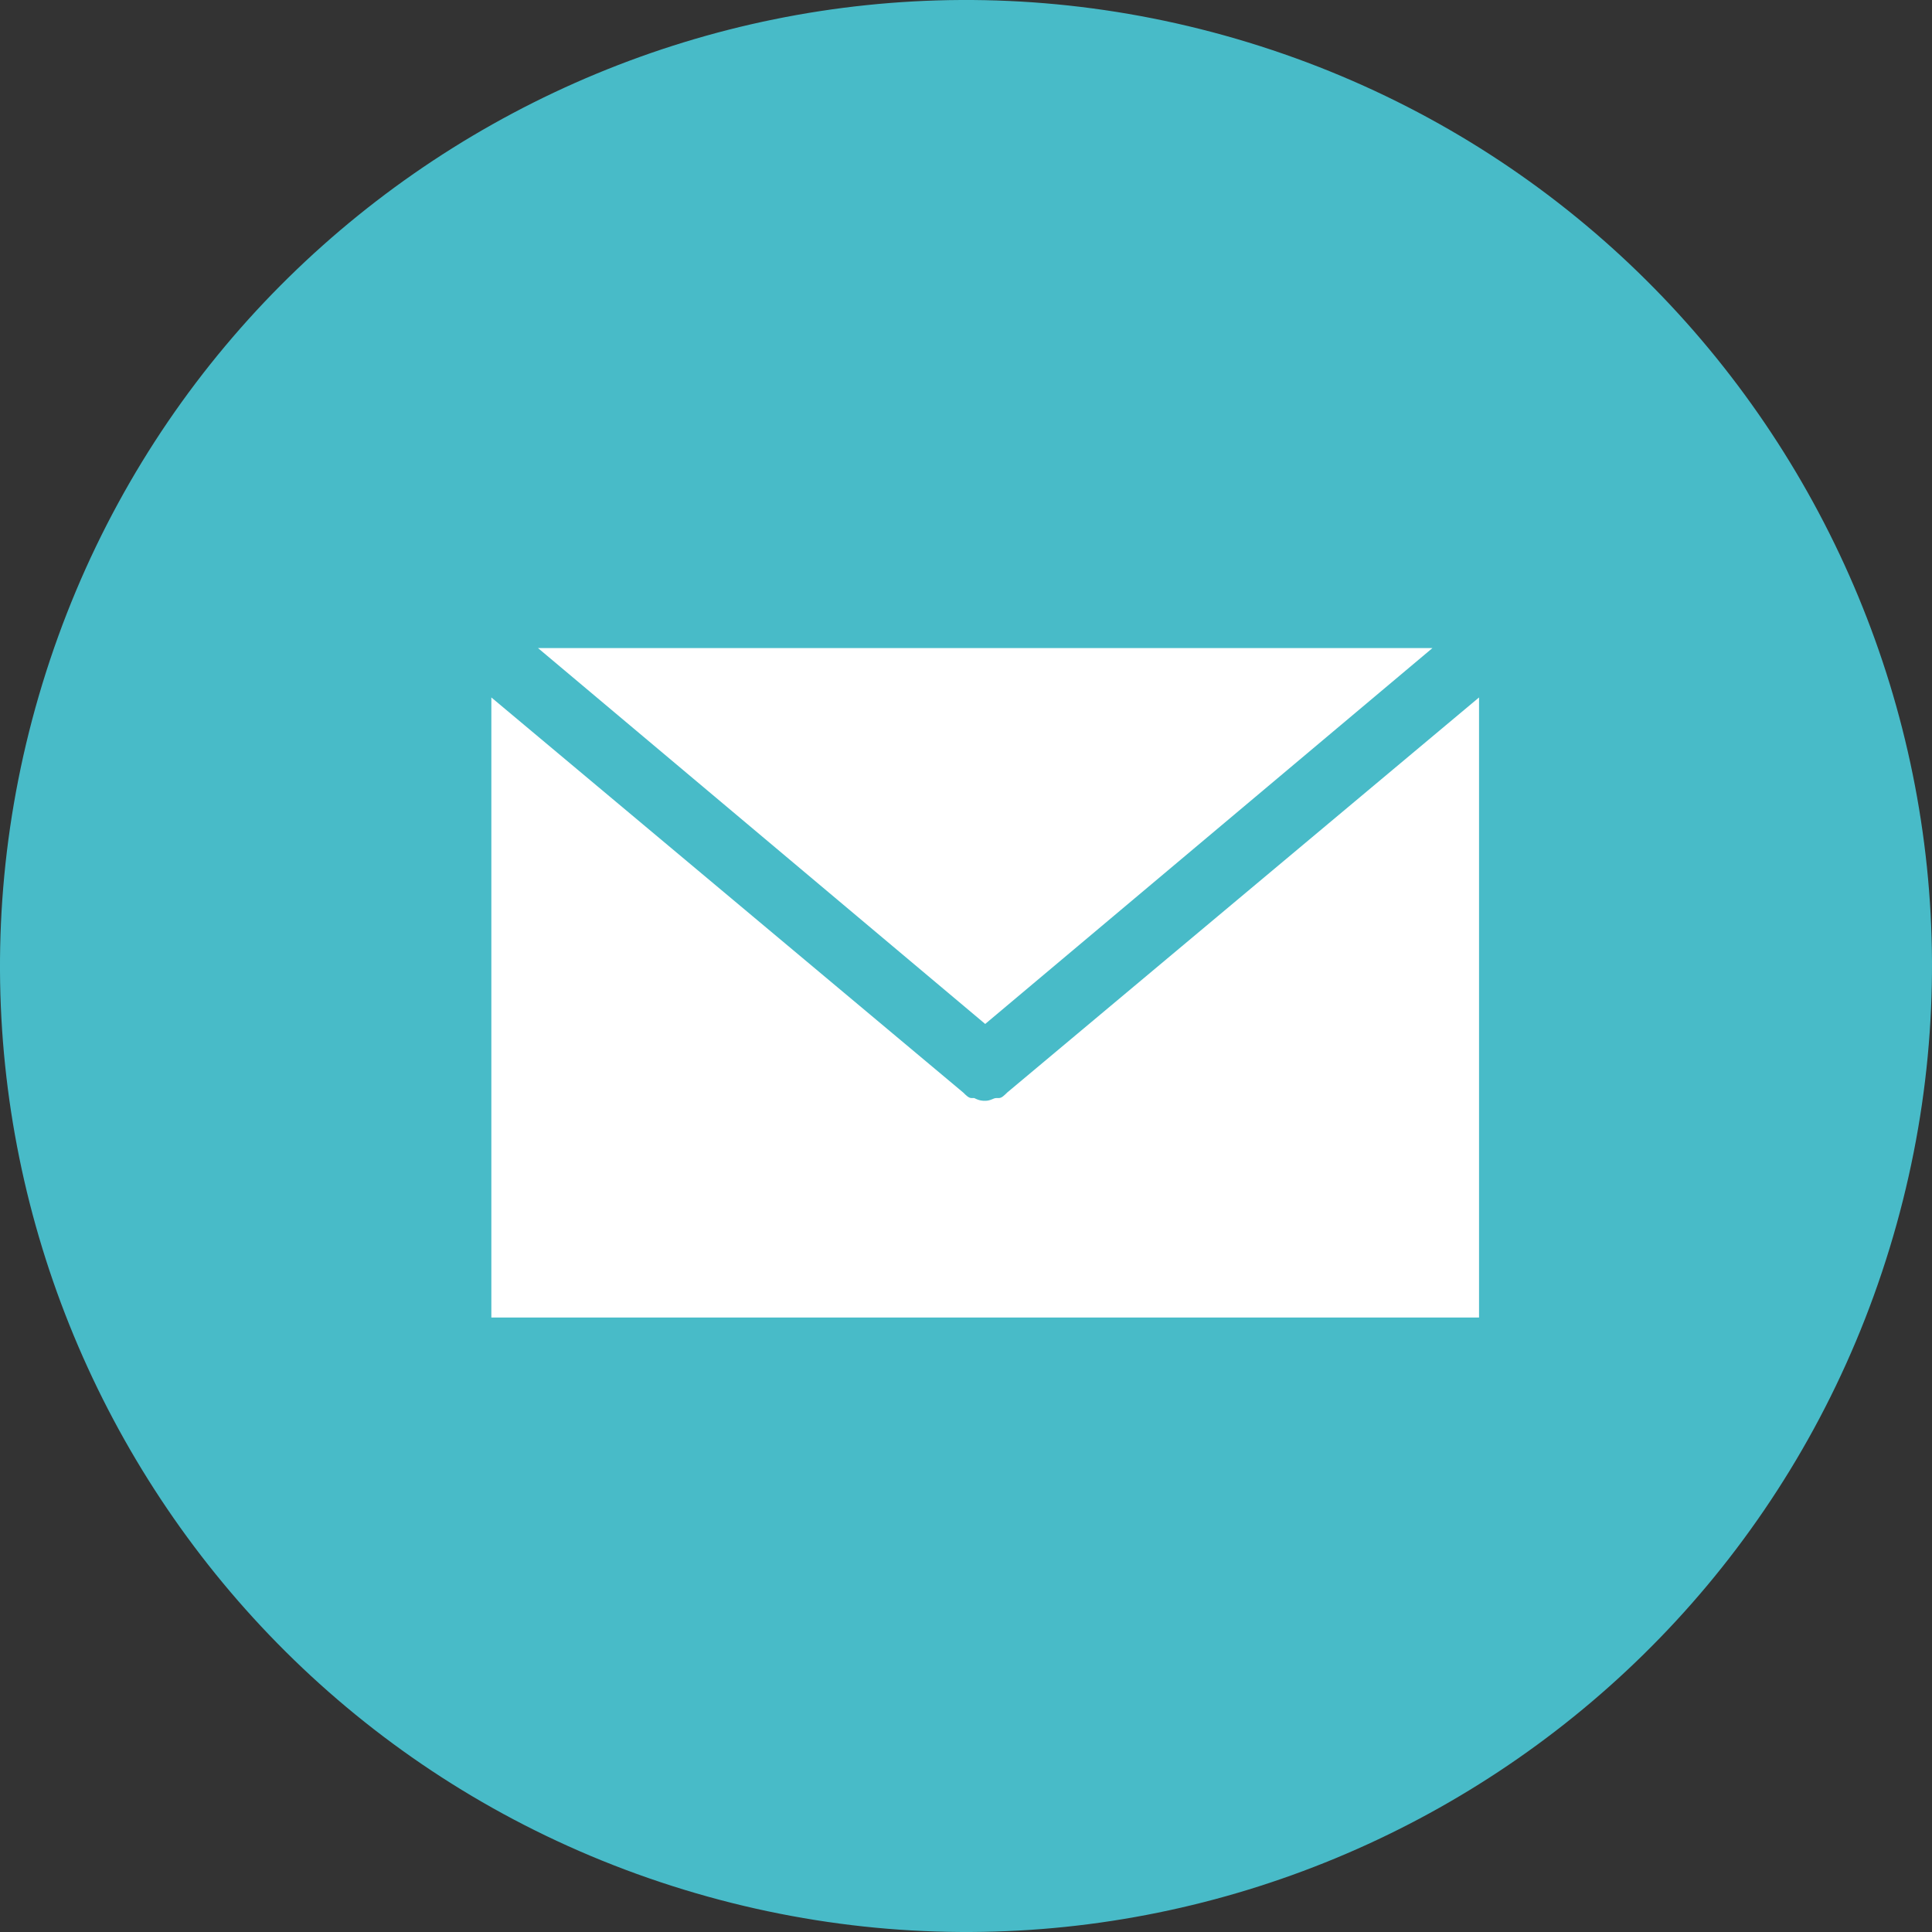 <?xml version="1.0" encoding="UTF-8"?> <svg xmlns="http://www.w3.org/2000/svg" width="31" height="31" viewBox="0 0 31 31" fill="none"><rect x="0" y="0" width="31" height="31" fill="#333333" stroke="none"/> <path d="M30.319 20.031C32.821 11.847 28.215 3.184 20.031 0.681C11.847 -1.821 3.184 2.785 0.681 10.969C-1.821 19.153 2.785 27.816 10.969 30.319C19.153 32.821 27.816 28.215 30.319 20.031Z" fill="#48BBC8"></path> <path d="M8.633 10.399L15.808 16.43L22.984 10.399H8.633Z" fill="white"></path> <path d="M16.16 17.531C16.116 17.575 16.072 17.619 16.028 17.619C16.028 17.619 16.028 17.619 15.984 17.619C15.94 17.619 15.896 17.663 15.808 17.663C15.764 17.663 15.72 17.663 15.632 17.619H15.588C15.544 17.619 15.5 17.575 15.456 17.531L7.884 11.191V21.14H23.732V11.191L16.16 17.531Z" fill="white"></path> </svg> 